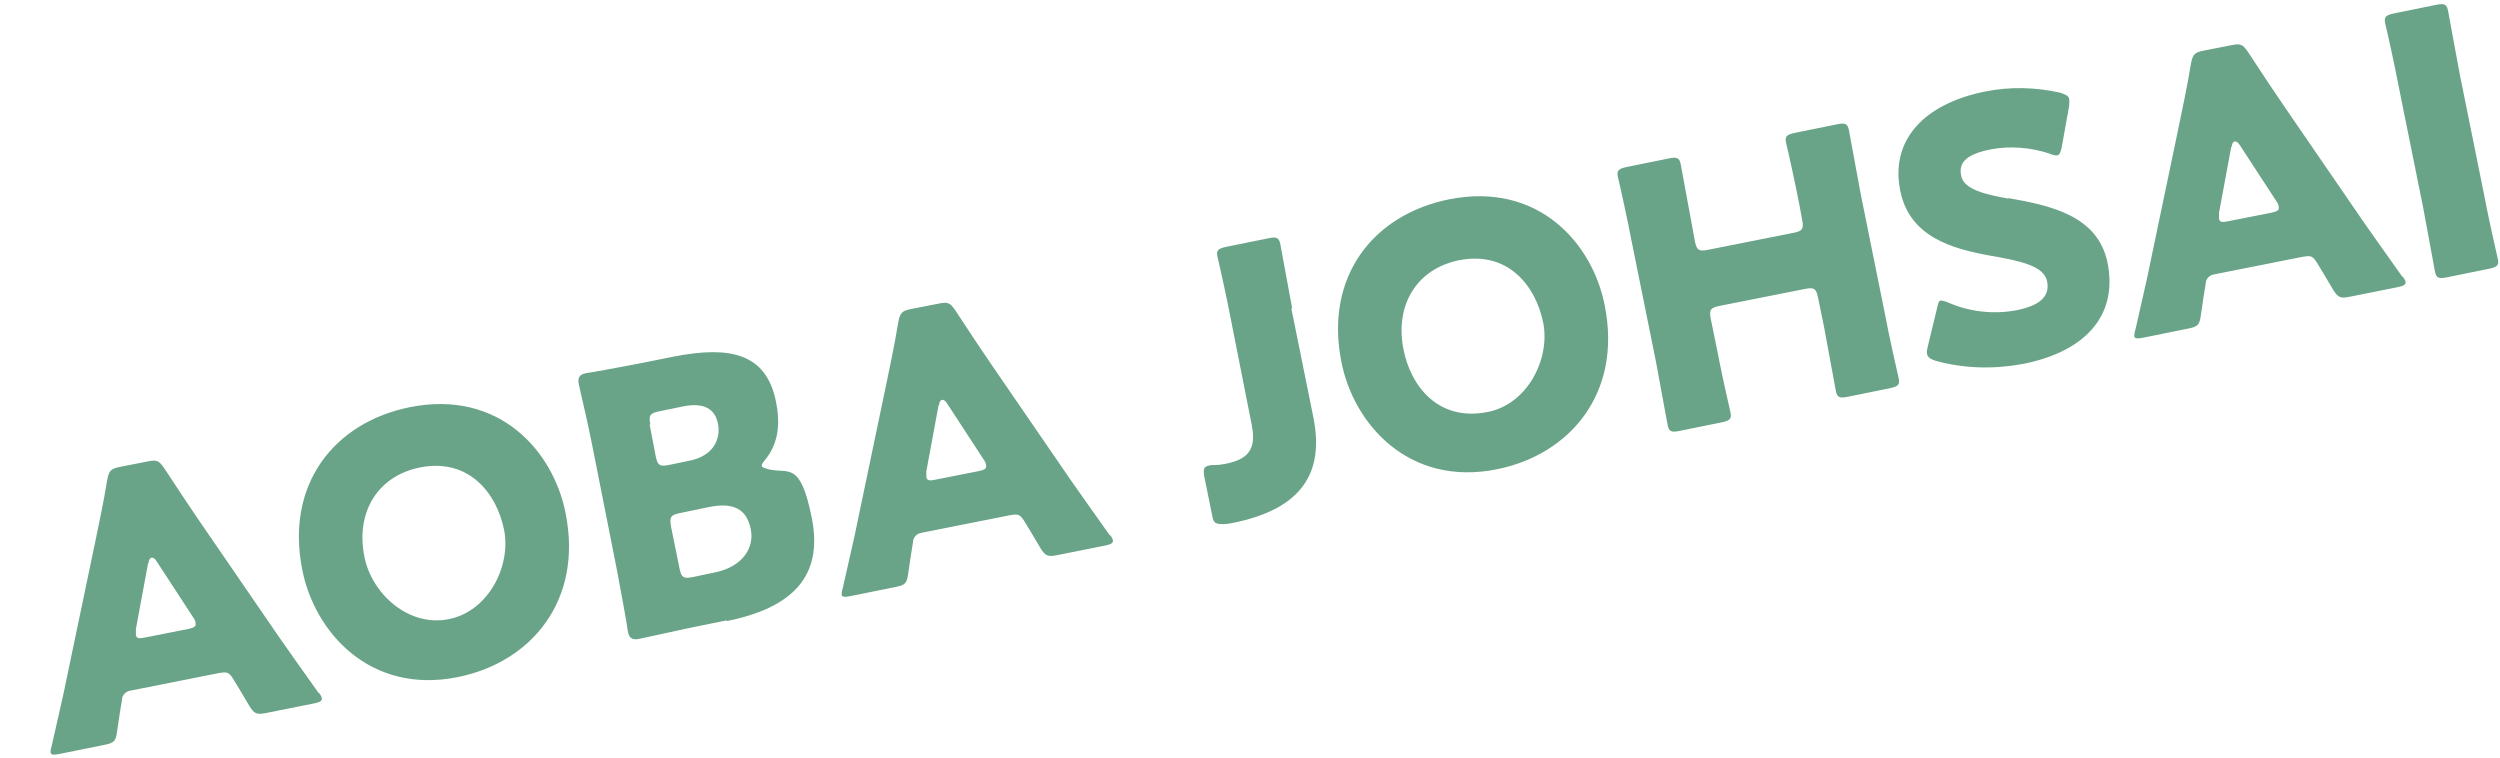 <?xml version="1.0" encoding="UTF-8"?>
<svg xmlns="http://www.w3.org/2000/svg" version="1.1" viewBox="0 0 410.2 124.4">
  <!-- Generator: Adobe Illustrator 29.2.1, SVG Export Plug-In . SVG Version: 2.1.0 Build 116)  -->
  <defs>
    <style>
      .st0 {
        fill: #69a488;
        mix-blend-mode: multiply;
      }

      .st0, .st1 {
        isolation: isolate;
      }
    </style>
  </defs>
  <g class="st1">
    <g id="_レイヤー_1" data-name="レイヤー_1">
      <path id="_パス_1111" data-name="パス_1111" class="st0" d="M36.2,110.4c1.1-.2,1.4,0,2,.9.6,1,1.3,2.1,2.7,4.5.8,1.3,1.2,1.5,2.7,1.2l8-1.6c.9-.2,1.3-.4,1.2-.9-.1-.3-.3-.7-.6-.9-3.2-4.5-4.9-6.9-6.5-9.2l-12.7-18.5c-1.5-2.2-3.6-5.3-6-9-.9-1.3-1.2-1.5-2.7-1.2l-4.6.9c-1.5.3-1.8.6-2.1,2.1-.7,4.3-1.5,7.8-2.1,10.8l-4.6,22c-.5,2.6-1.2,5.4-2.4,10.8-.1.3-.2.7-.2,1.1,0,.5.5.5,1.5.3l7.4-1.5c1.5-.3,1.8-.6,2-2.1.4-2.8.6-4,.8-5.2,0-.8.6-1.5,1.5-1.6l14.6-2.9ZM24.4,92.3c0-.5.3-.8.5-.8s.5.1.8.6l6,9.2c.2.3.4.6.4,1,.1.5-.3.7-1.2.9l-7.1,1.4c-.9.2-1.4.2-1.5-.4,0-.3,0-.7,0-1l2-10.8ZM67.3,66.8c-12.5,2.5-20.5,12.7-17.7,26.7,2,10.2,11.1,20.5,25.5,17.6,12-2.4,20.6-12.5,17.7-26.9-2-10.2-10.9-20.3-25.5-17.4ZM68.9,76.7c8.1-1.6,12.6,4.3,13.8,10.2s-2.5,13.4-9.1,14.7-12.6-4.2-13.8-10.2c-1.5-7.4,2.2-13.3,9.1-14.7h0ZM119.3,101.9c10.8-2.2,15.8-7.4,13.9-16.9s-3.8-7.2-7.1-8c-.7-.2-1-.3-1.1-.5s.1-.5.5-1c2.4-2.9,2.5-6.3,1.8-9.7-1.6-7.8-7.5-9.1-16.7-7.3l-6,1.2c-2.7.5-7.9,1.5-8.3,1.5-1.2.2-1.6.7-1.3,2s1.6,6.9,2.2,10l4,20.2c.6,3.1,1.8,9.7,1.8,10.1.2,1.2.7,1.6,2,1.3s5.6-1.2,8.3-1.8l5.9-1.2ZM106.7,69.6c-.3-1.5,0-1.8,1.4-2.1l3.9-.8c3.4-.7,5.3.3,5.8,2.8s-.7,5.3-4.7,6.1l-3.4.7c-1.5.3-1.8,0-2.1-1.4l-1-5.2ZM110.1,86.3c-.3-1.5,0-1.8,1.4-2.1l4.8-1c4.4-.9,6.3.6,6.9,3.7s-1.5,6.1-5.8,7l-3.8.8c-1.5.3-1.8,0-2.1-1.4l-1.4-6.9ZM166,84.5c1.1-.2,1.4,0,2,.9.6,1,1.3,2.1,2.7,4.5.8,1.3,1.2,1.5,2.7,1.2l8-1.6c.9-.2,1.3-.4,1.2-.9-.1-.3-.3-.7-.6-.9-3.2-4.5-4.9-6.9-6.5-9.2l-12.7-18.5c-1.5-2.2-3.6-5.3-6-9-.9-1.3-1.2-1.5-2.7-1.2l-4.6.9c-1.5.3-1.8.6-2.1,2.1-.7,4.3-1.5,7.8-2.1,10.8l-4.6,22c-.5,2.6-1.2,5.4-2.4,10.8-.1.3-.2.7-.2,1.1,0,.5.5.5,1.5.3l7.4-1.5c1.5-.3,1.8-.6,2-2.1.4-2.8.6-4,.8-5.2,0-.8.6-1.5,1.5-1.6l14.6-2.9ZM154.1,66.4c0-.5.3-.8.5-.8s.5.1.8.6l6,9.2c.2.3.4.6.4,1,.1.5-.3.7-1.2.9l-7.1,1.4c-.9.2-1.4.2-1.5-.4,0-.3,0-.7,0-1l2-10.8ZM212,50.5c-.6-3.1-1.8-9.9-1.9-10.3-.2-1.2-.6-1.4-2-1.1l-6.9,1.4c-1.4.3-1.7.6-1.4,1.8s1.6,7.1,2.2,10.3l3.4,17.2c.8,4.1-.8,5.6-4.3,6.3-.6.1-1.1.2-1.7.2-.4,0-.8,0-1.1.1-.8.2-.9.6-.7,1.8l1.3,6.4c.2,1.2.5,1.4,1.8,1.4.5,0,1.1-.1,1.6-.2,11.4-2.3,15-8.3,13.2-17.3l-3.6-17.8ZM237.8,32.7c-12.5,2.5-20.5,12.7-17.7,26.7,2,10.2,11.1,20.5,25.5,17.6,12-2.4,20.6-12.5,17.7-26.9-2-10.2-10.9-20.3-25.5-17.4ZM239.4,42.7c8.1-1.6,12.6,4.3,13.8,10.2s-2.5,13.4-9.1,14.7c-8.1,1.6-12.6-4.2-13.8-10.2-1.5-7.4,2.2-13.3,9.1-14.7h0ZM280.7,52.3c-.3-1.5,0-1.8,1.4-2.1l14.1-2.8c1.5-.3,1.8,0,2.1,1.4l1,4.9c.6,3.1,1.8,9.9,1.9,10.3.2,1.2.6,1.4,2,1.1l6.9-1.4c1.4-.3,1.7-.6,1.4-1.8s-1.6-7.1-2.2-10.3l-4-19.8c-.6-3.1-1.8-9.9-1.9-10.3-.2-1.2-.6-1.4-2-1.1l-6.9,1.4c-1.4.3-1.7.6-1.4,1.8s1.6,7.1,2.2,10.3l.4,2.2c.3,1.5,0,1.8-1.4,2.1l-14.1,2.8c-1.5.3-1.8,0-2.1-1.4l-.4-2.2c-.6-3.1-1.8-9.9-1.9-10.3-.2-1.2-.6-1.4-2-1.1l-6.9,1.4c-1.4.3-1.7.6-1.4,1.8s1.6,7.1,2.2,10.3l4,19.8c.6,3.1,1.8,9.9,1.9,10.3.2,1.2.6,1.4,2,1.1l6.9-1.4c1.4-.3,1.7-.6,1.4-1.8s-1.6-7.1-2.2-10.3l-1-4.9ZM329.6,32.6c-3.9-.7-7.3-1.5-7.8-3.7s.8-3.6,4.9-4.4c3.2-.6,6.5-.3,9.6.7.4.2.8.3,1.2.3.4,0,.6-.5.8-1.4l1.2-6.7c0-.4.1-.8,0-1.2-.1-.5-.6-.7-1.5-1-4-.9-8.2-1-12.2-.2-10.1,2-15.7,8-14,16.3,1.5,7.6,8.6,9.5,14.5,10.6,5.2.9,9.1,1.7,9.6,4.3s-1.5,4-5,4.7c-3.7.7-7.6.3-11.1-1.2-.4-.2-.8-.3-1.3-.4-.4,0-.5.5-.7,1.4l-1.5,6.2c-.1.4-.2.8-.1,1.2.1.5.5.8,1.4,1.1,4.7,1.3,9.6,1.4,14.4.5,10.5-2.1,15.5-8.2,13.8-16.6-1.6-7.8-9.5-9.4-16.3-10.6ZM378.1,42.1c1.1-.2,1.4,0,2,.9.6,1,1.3,2.1,2.7,4.5.8,1.3,1.2,1.5,2.7,1.2l8-1.6c.9-.2,1.3-.4,1.2-.9-.1-.3-.3-.7-.6-.9-3.2-4.5-4.9-6.9-6.5-9.2l-12.7-18.5c-1.5-2.2-3.6-5.3-6-9-.9-1.3-1.2-1.5-2.7-1.2l-4.6.9c-1.5.3-1.8.6-2.1,2.1-.7,4.3-1.5,7.8-2.1,10.8l-4.6,22c-.5,2.6-1.2,5.4-2.4,10.8-.1.3-.2.7-.2,1.1,0,.5.5.5,1.5.3l7.4-1.5c1.5-.3,1.8-.6,2-2.1.4-2.8.6-4,.8-5.2,0-.8.6-1.5,1.5-1.6l14.6-2.9ZM366.2,24c0-.5.3-.8.5-.8s.5.1.8.6l6,9.2c.2.3.4.6.4,1,.1.5-.3.7-1.2.9l-7.1,1.4c-.9.2-1.4.2-1.5-.4,0-.3,0-.7,0-1l2-10.8ZM408.4,44.1c1.4-.3,1.7-.6,1.4-1.8s-1.6-7.1-2.2-10.3l-4-19.8c-.6-3.1-1.8-9.9-1.9-10.3-.2-1.2-.6-1.4-2-1.1l-6.9,1.4c-1.4.3-1.7.6-1.4,1.8s1.6,7.1,2.2,10.3l4,19.8c.6,3.1,1.8,9.9,1.9,10.3.2,1.2.6,1.4,2,1.1l6.9-1.4Z"/>
    </g>
  </g>
</svg>